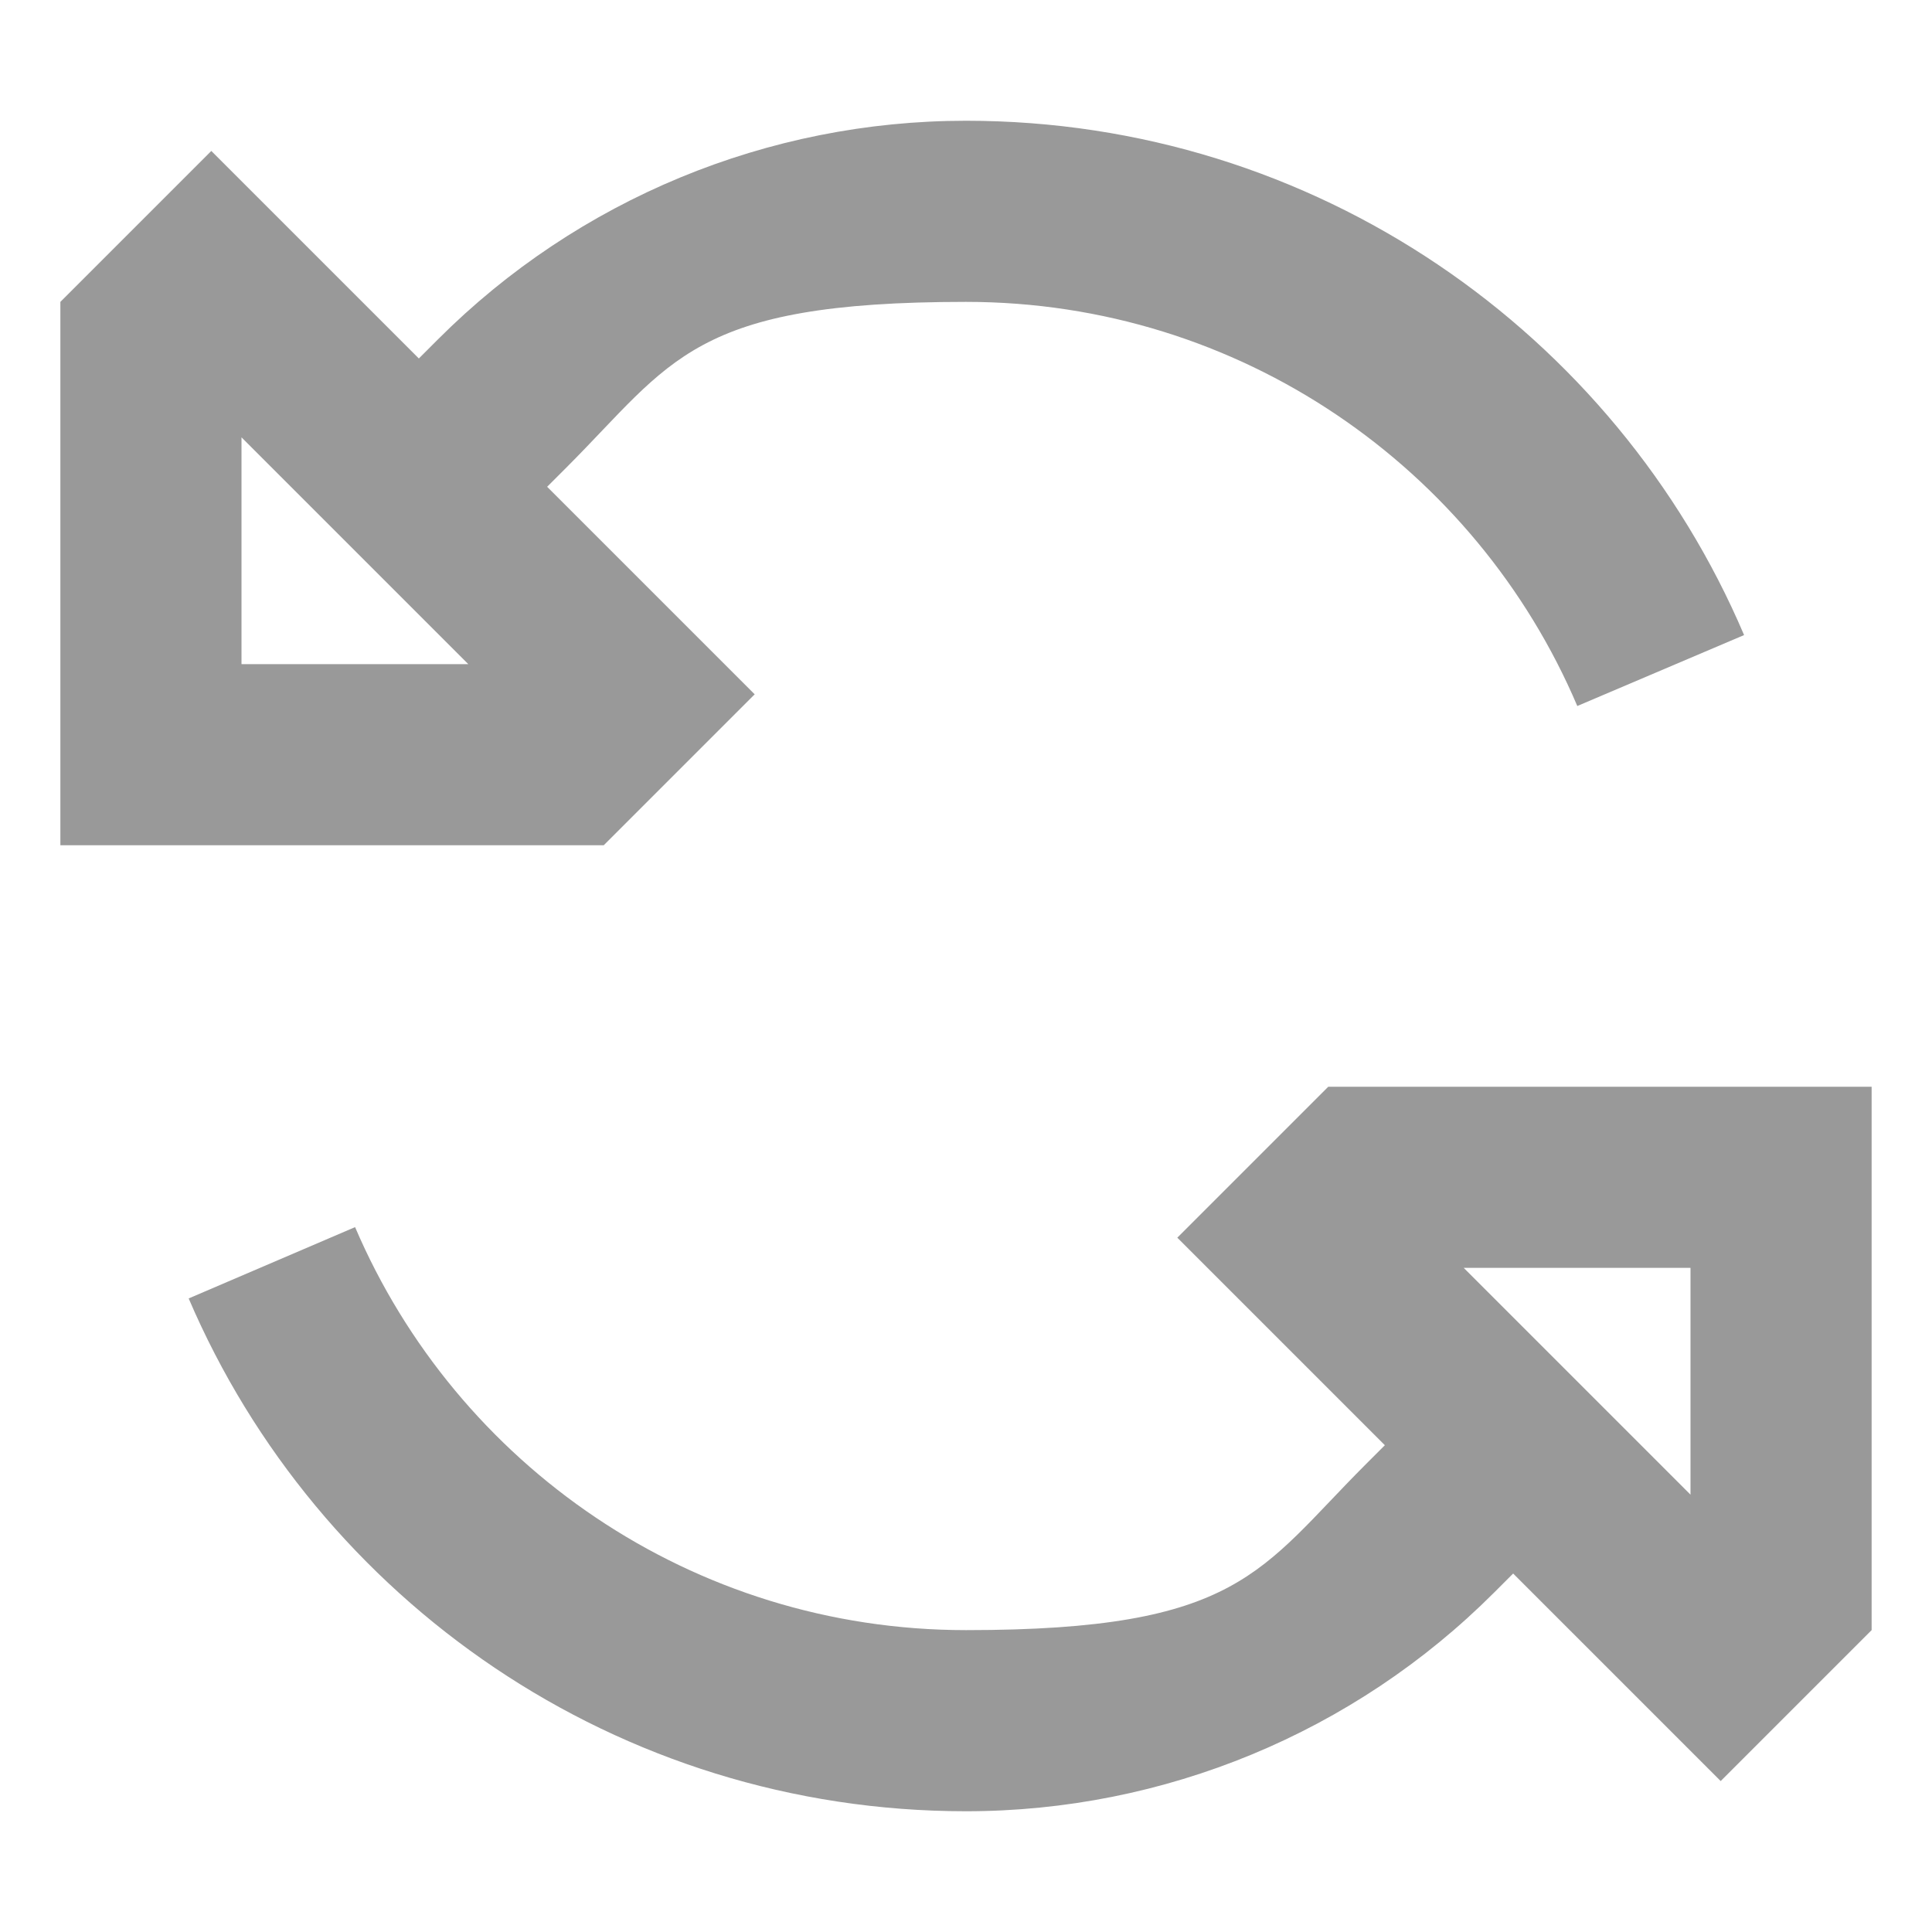 <?xml version="1.0" encoding="UTF-8"?>
<svg xmlns="http://www.w3.org/2000/svg" version="1.1" viewBox="0 0 512 512">
  <defs>
    <style>
      .cls-1 {
        fill: #999;
      }
    </style>
  </defs>
  <!-- Generator: Adobe Illustrator 28.6.0, SVG Export Plug-In . SVG Version: 1.2.0 Build 709)  -->
  <g>
    <g id="_레이어_1" data-name="레이어_1">
      <path class="cls-1" d="M418,187.1c-26.8-63-89.3-107.1-162-107.1s-77.8,15.8-105.9,43.9l-5.1,5.1,21.1,21.1,33.9,33.9-33.9,33.9-6.1,6.1H16V80l6.1-6.1,33.9-33.9,33.9,33.9,21.1,21.1,5.1-5.1c37.1-37.1,87.4-57.9,139.9-57.9,92.6,0,172.1,56.2,206.2,136.3l-44.2,18.8ZM94.1,325.2c26.9,62.9,89.3,106.8,161.9,106.8s77.8-15.8,105.9-43.9l5.1-5.1-21.1-21.1-33.9-33.9,33.9-33.9,6.1-6.1h144v144l-6.1,6.1-33.9,33.9-33.9-33.9-21.1-21.1-5.1,5.1c-37.1,37.1-87.4,57.9-139.9,57.9-92.5,0-171.8-56-206-135.9l44.1-18.9ZM124.1,176l-60.1-60.1v60.1h60.1ZM387.9,336l60.1,60.1v-60.1h-60.1Z"/>
    </g>
  </g>
</svg>